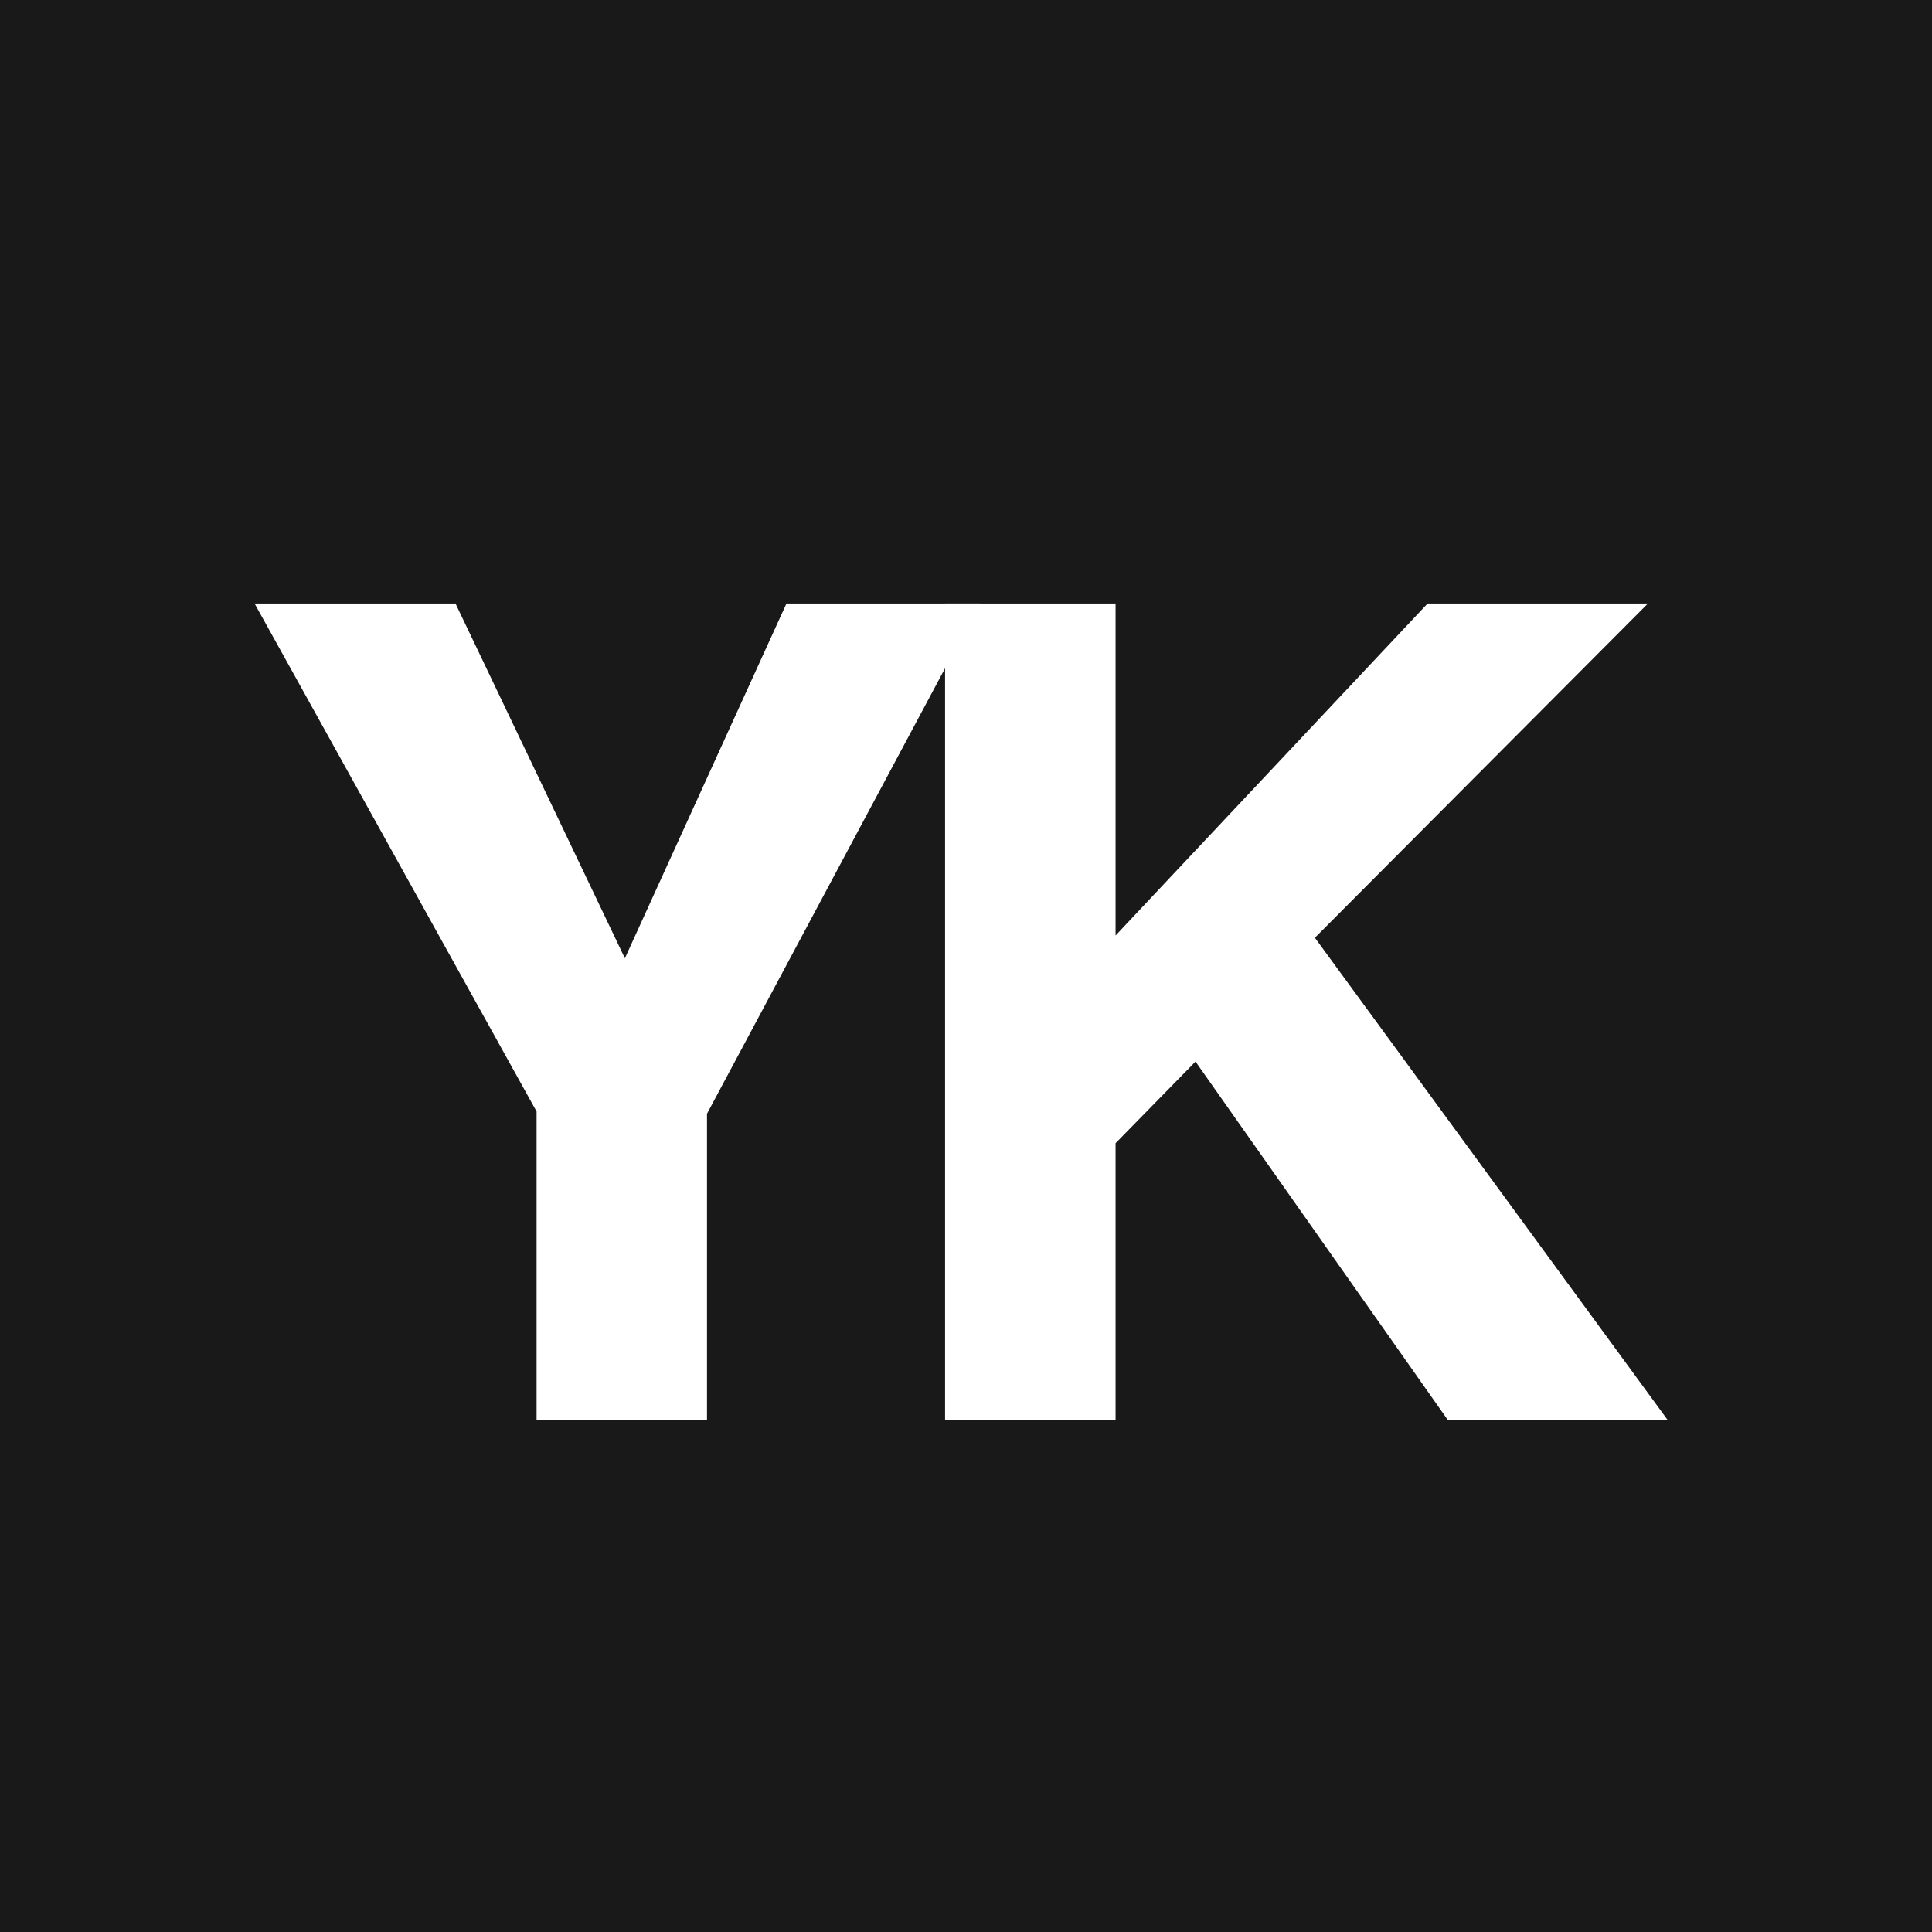 <svg xmlns="http://www.w3.org/2000/svg" xmlns:xlink="http://www.w3.org/1999/xlink" width="500" zoomAndPan="magnify" viewBox="0 0 375 375" height="500" preserveAspectRatio="xMidYMid meet" version="1.2"><defs/><g id="f3b473b3d6"><rect x="0" width="375" y="0" height="375" style="fill:#ffffff;fill-opacity:1;stroke:none;"/><rect x="0" width="375" y="0" height="375" style="fill:#191919;fill-opacity:1;stroke:none;"/><g style="fill:#ffffff;fill-opacity:1;"><g transform="translate(50.274, 275.551)"><path style="stroke:none" d="M 86.953 0 L 53.875 0 L 53.875 -59.812 L -0.859 -158.406 L 38.141 -158.406 L 71.016 -89.547 L 102.375 -158.406 L 139.875 -158.406 L 86.953 -59.375 Z M 86.953 0 "/></g></g><g style="fill:#ffffff;fill-opacity:1;"><g transform="translate(167.282, 275.551)"><path style="stroke:none" d="M 49.25 0 L 16.156 0 L 16.156 -158.406 L 49.25 -158.406 L 49.25 -93.969 L 109.812 -158.406 L 152.578 -158.406 L 87.938 -93.531 L 156.359 0 L 113.688 0 L 64.766 -69.5 L 49.25 -53.656 Z M 49.25 0 "/></g></g></g></svg>